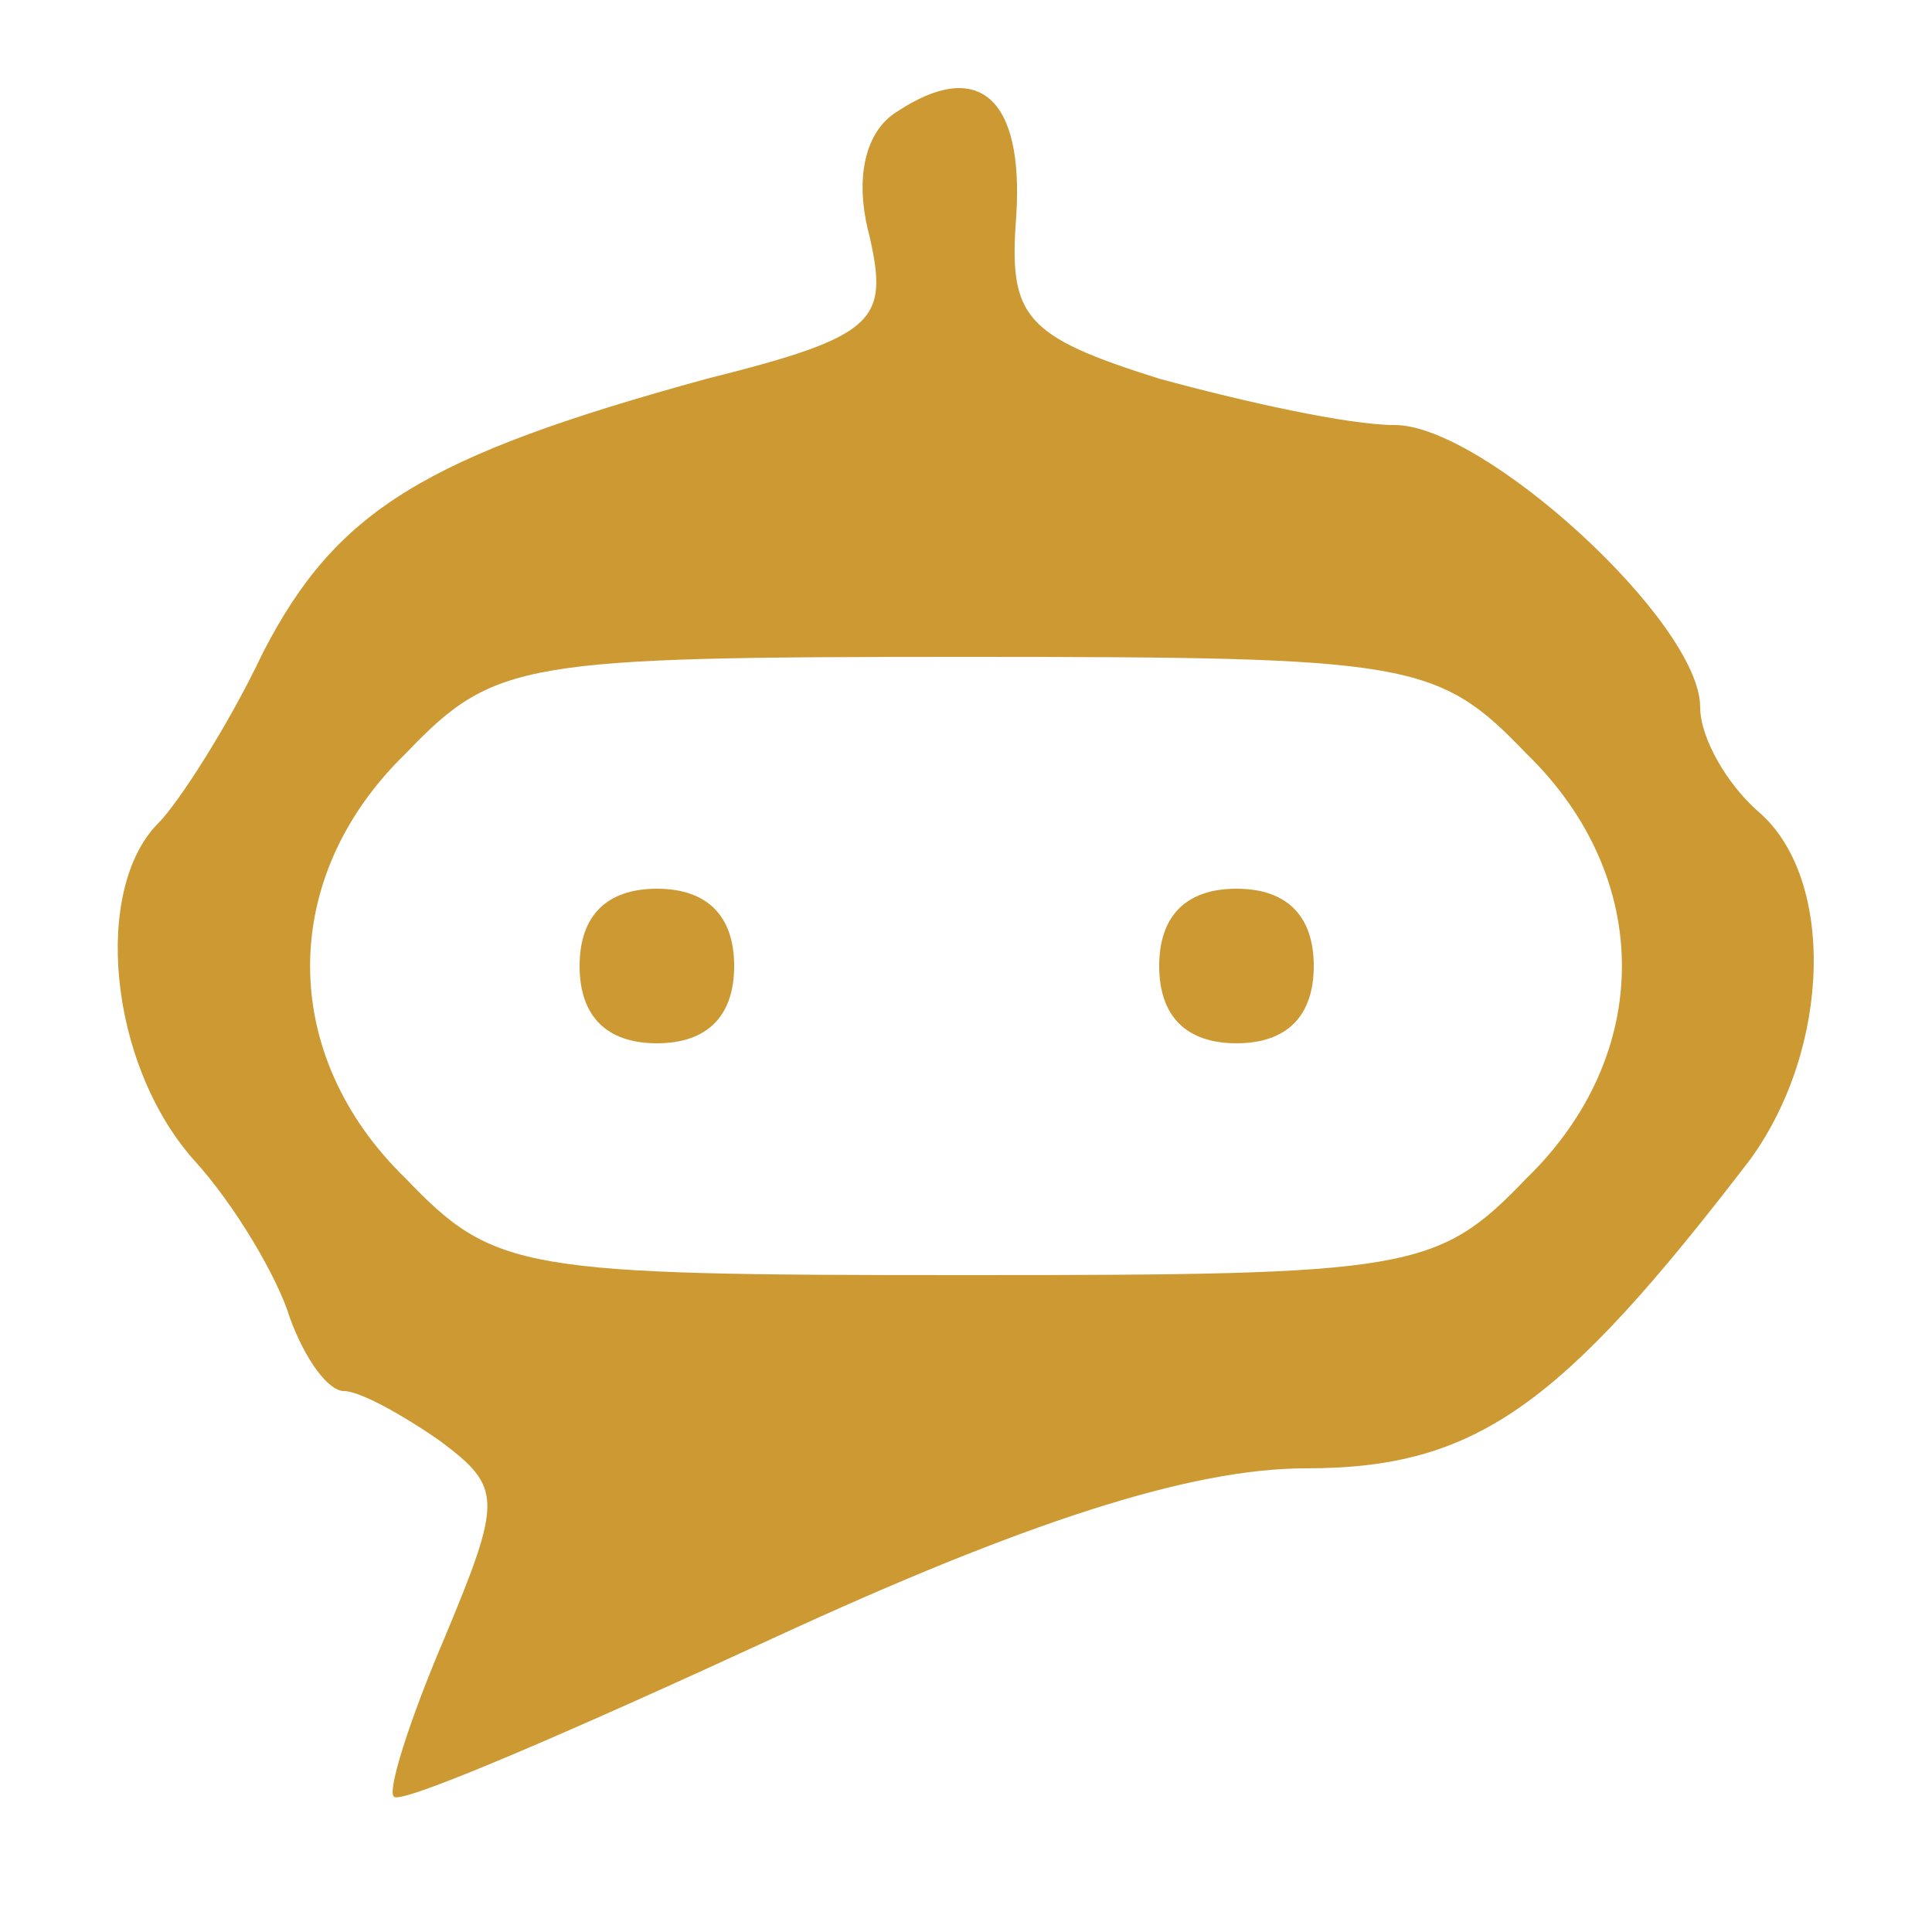 <?xml version="1.0" standalone="no"?>
<!DOCTYPE svg PUBLIC "-//W3C//DTD SVG 20010904//EN"
 "http://www.w3.org/TR/2001/REC-SVG-20010904/DTD/svg10.dtd">
<svg version="1.0" xmlns="http://www.w3.org/2000/svg"
 width="50pt" height="50pt" viewBox="0 0 50 50"
 preserveAspectRatio="xMidYMid meet">

<g transform="translate(0,50) scale(0.1,-0.1)"
fill="#cc9933" stroke="none">
<path d="M232 471 c-8 -5 -11 -17 -7 -32 5 -22 2 -26 -42 -37 -73 -20 -96 -34
-115 -71 -9 -19 -22 -39 -27 -44 -17 -17 -13 -62 9 -87 11 -12 22 -31 25 -41
4 -11 10 -19 14 -19 4 0 15 -6 25 -13 16 -12 16 -15 1 -51 -9 -21 -15 -40 -13
-41 2 -2 46 17 98 41 65 30 108 44 138 44 44 0 66 16 115 80 21 29 22 73 2 90
-8 7 -15 19 -15 27 0 22 -56 73 -79 73 -12 0 -39 6 -61 12 -35 11 -39 16 -37
42 2 31 -10 41 -31 27z m163 -166 c33 -32 33 -78 0 -110 -23 -24 -30 -25 -145
-25 -115 0 -122 1 -145 25 -33 32 -33 78 0 110 23 24 30 25 145 25 115 0 122
-1 145 -25z"/>
<path d="M150 250 c0 -13 7 -20 20 -20 13 0 20 7 20 20 0 13 -7 20 -20 20 -13
0 -20 -7 -20 -20z"/>
<path d="M300 250 c0 -13 7 -20 20 -20 13 0 20 7 20 20 0 13 -7 20 -20 20 -13
0 -20 -7 -20 -20z"/>
</g>
</svg>
